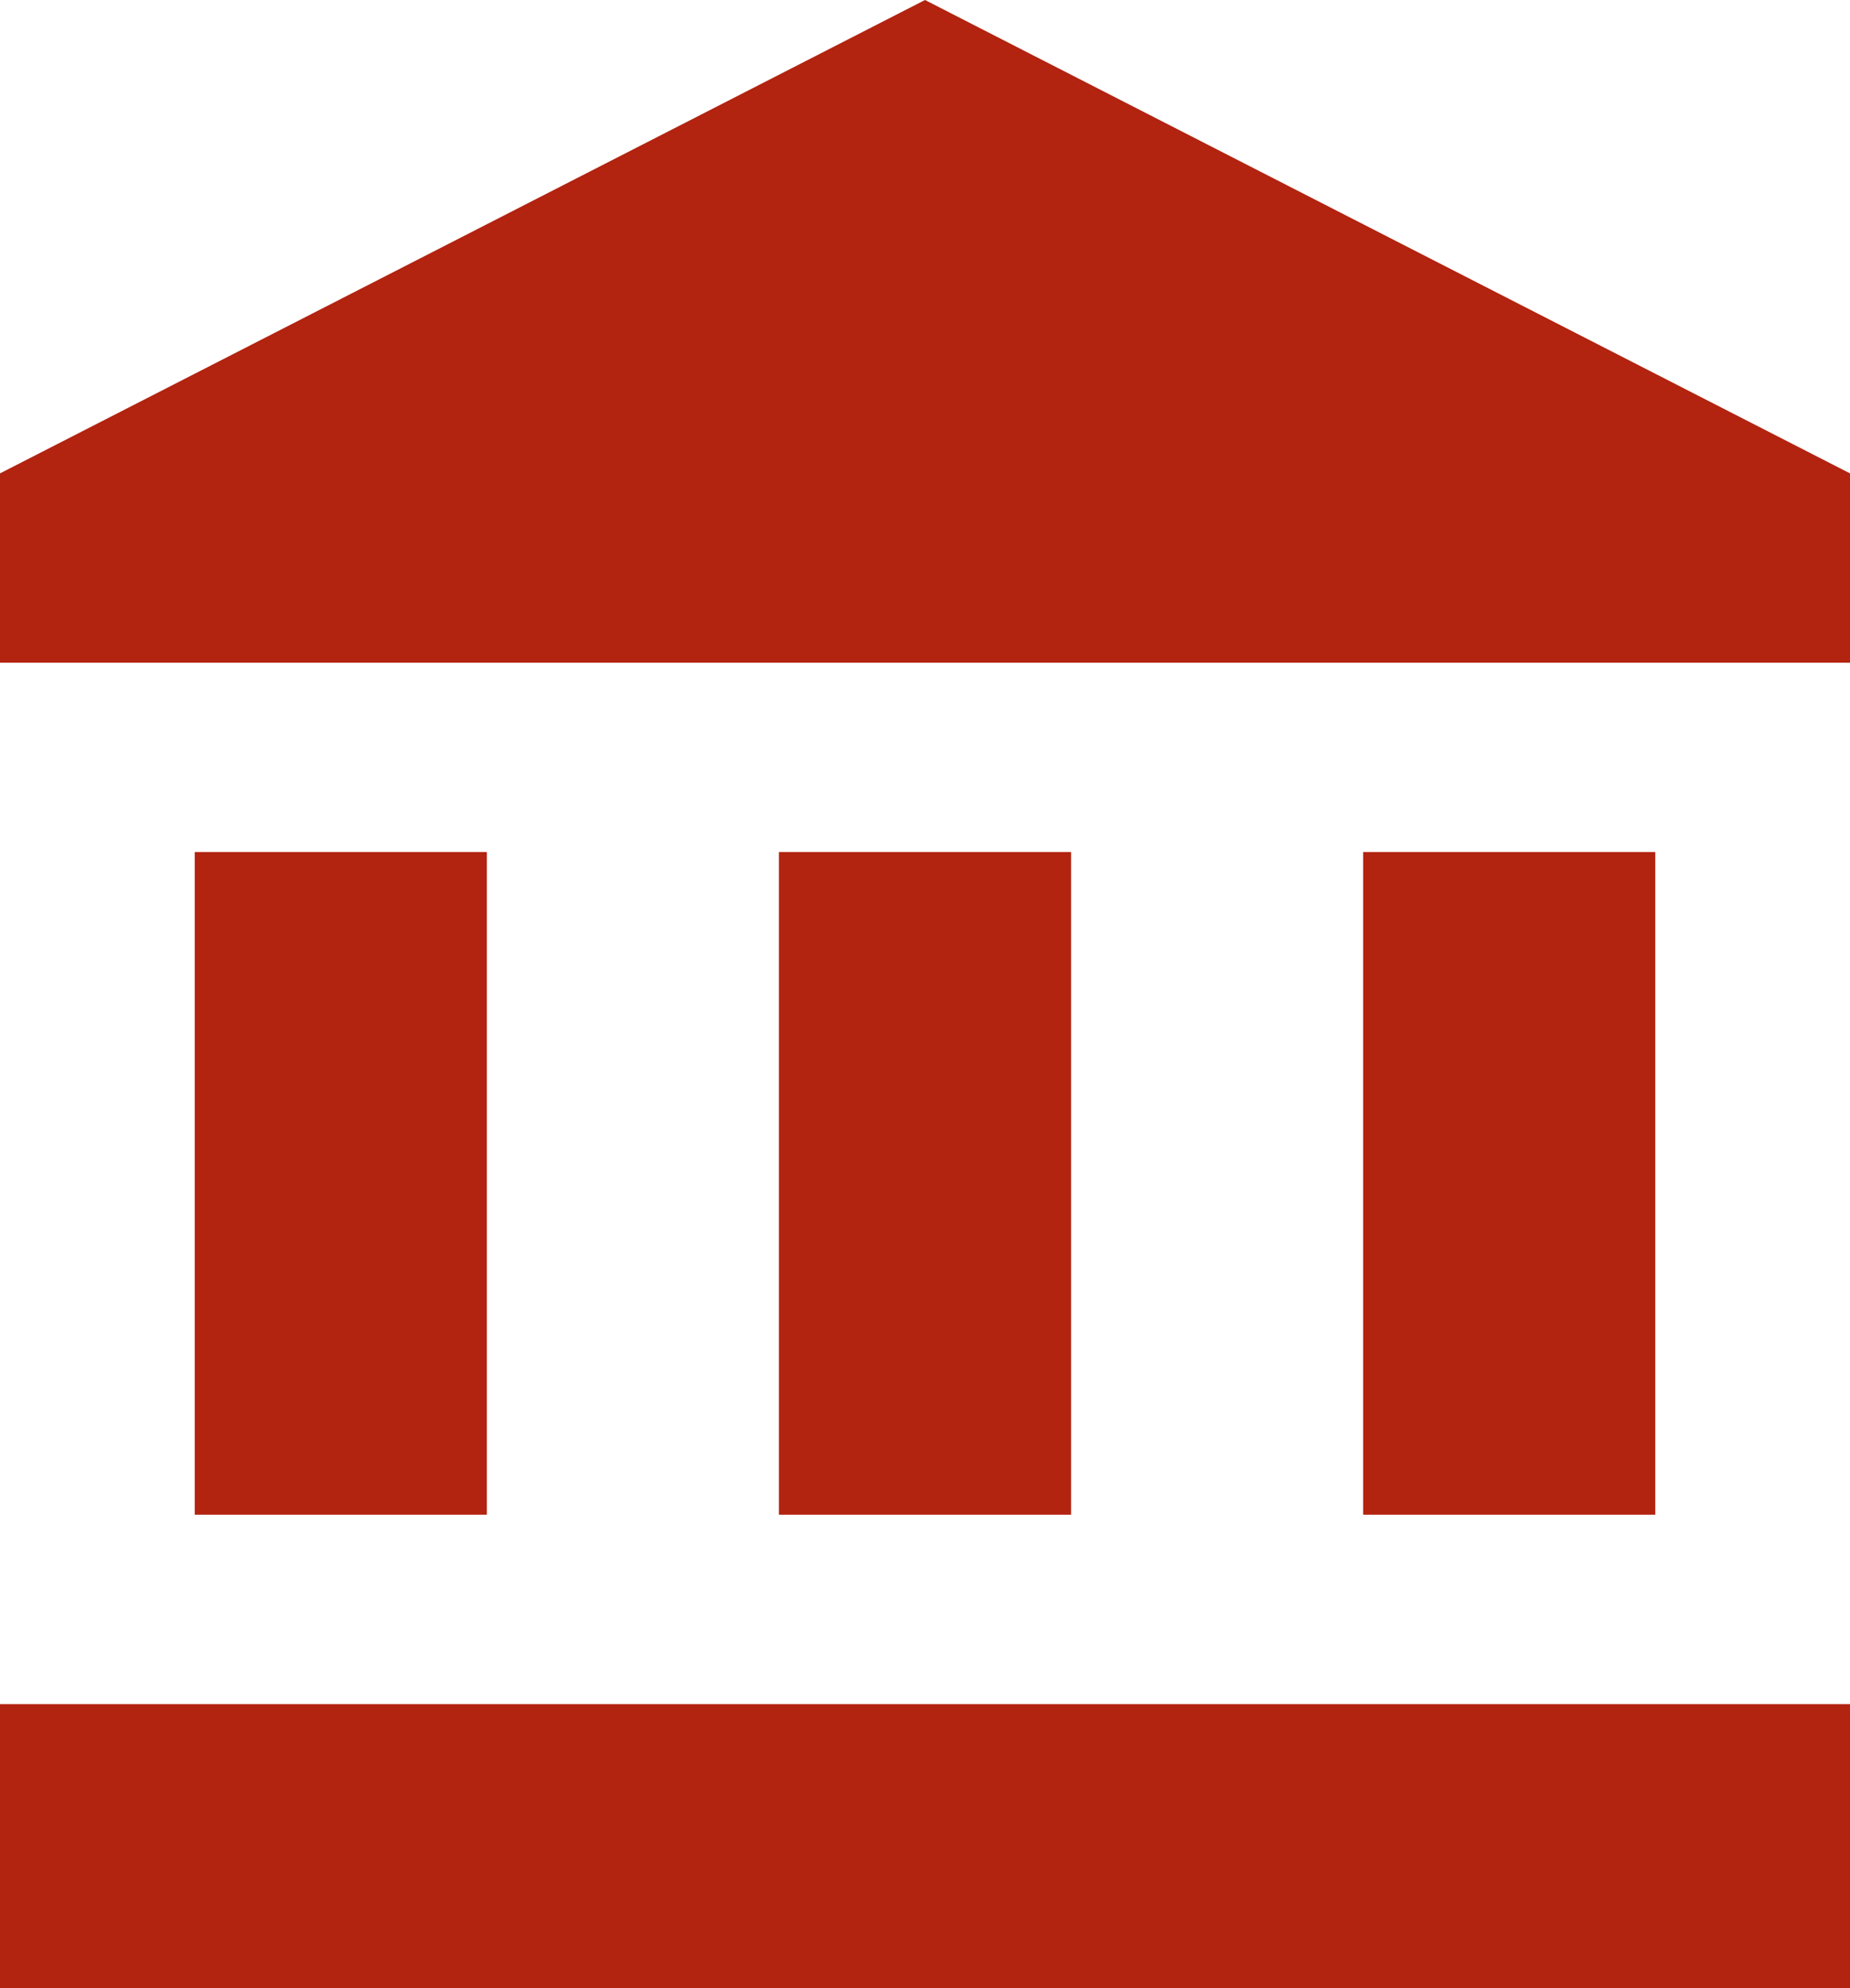 <svg width="27" height="29" viewBox="0 0 27 29" fill="none" xmlns="http://www.w3.org/2000/svg">
<path d="M13.5 -6.10352e-05L0 6.905V9.667H27V6.905L13.5 -6.10352e-05ZM19.895 12.428V22.095H24.158V12.428H19.895ZM0 29H27V24.857H0V29ZM11.368 12.428V22.095H15.632V12.428H11.368ZM2.842 12.428V22.095H7.105V12.428H2.842Z" fill="#B22310"/>
</svg>
